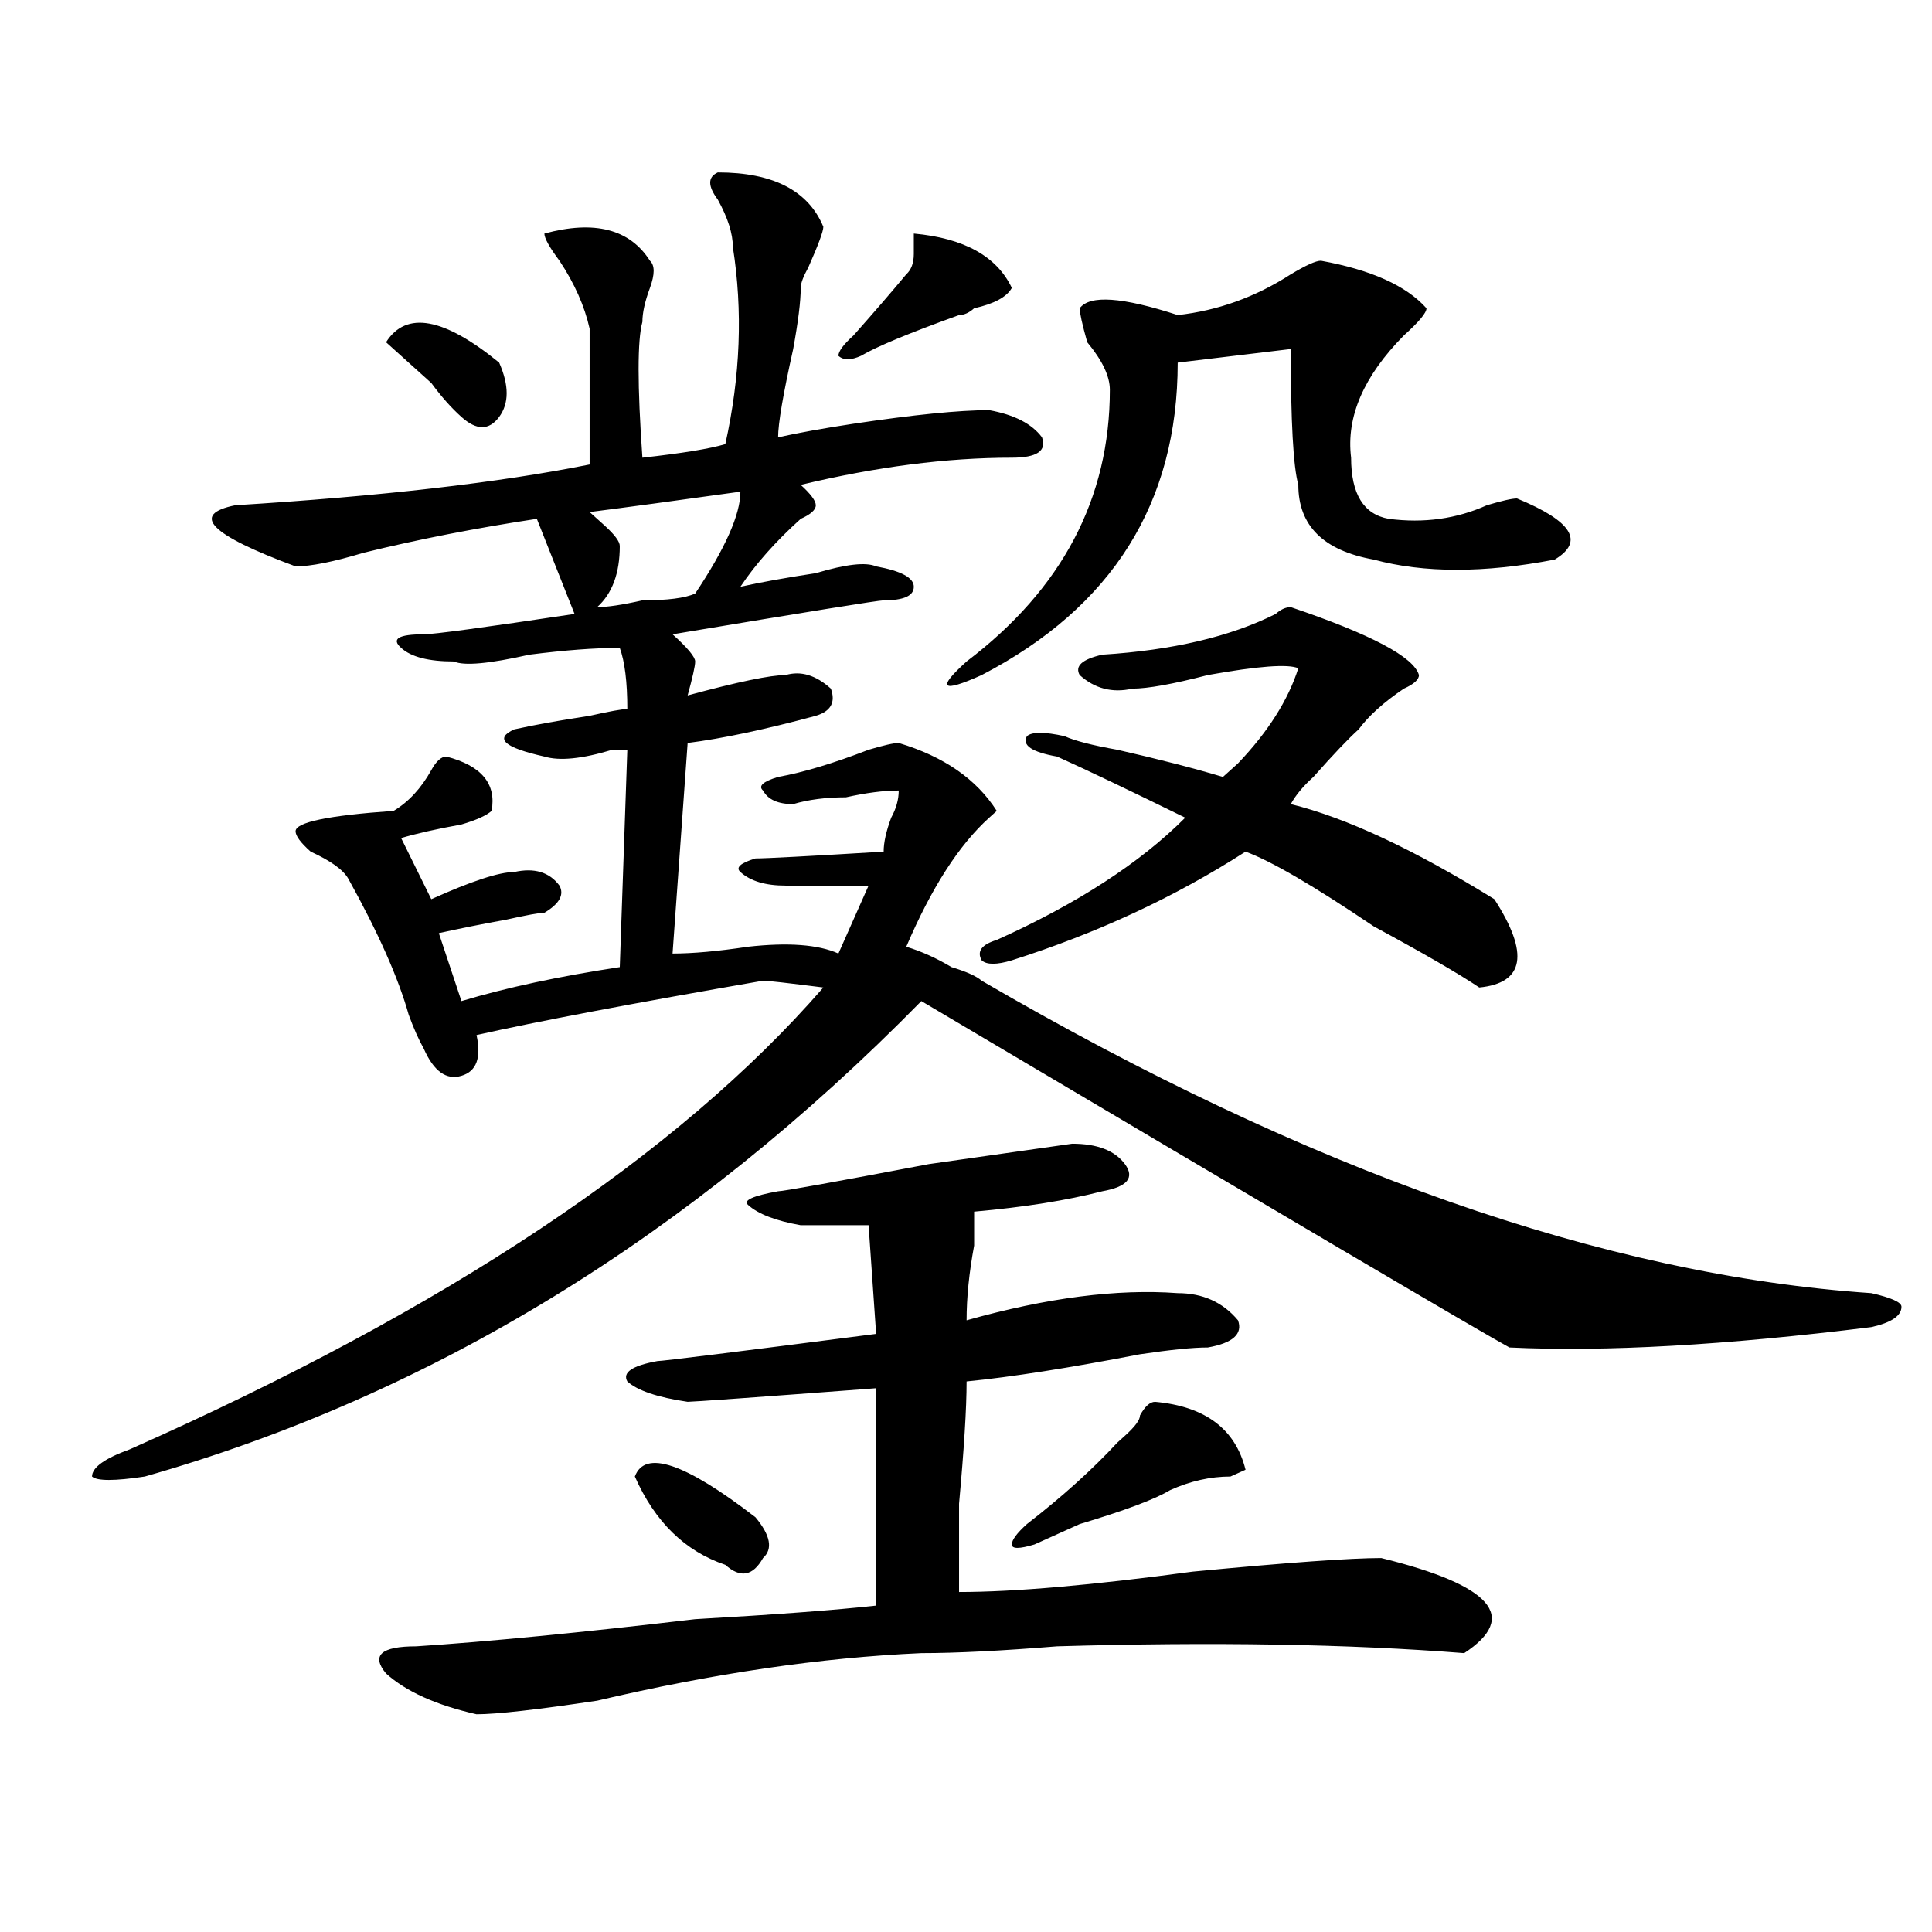 <?xml version="1.0" encoding="utf-8"?>
<!-- Generator: Adobe Illustrator 16.0.0, SVG Export Plug-In . SVG Version: 6.00 Build 0)  -->
<!DOCTYPE svg PUBLIC "-//W3C//DTD SVG 1.1//EN" "http://www.w3.org/Graphics/SVG/1.1/DTD/svg11.dtd">
<svg version="1.1" id="图层_1" xmlns="http://www.w3.org/2000/svg" xmlns:xlink="http://www.w3.org/1999/xlink" x="0px" y="0px"
	 width="1000px" height="1000px" viewBox="0 0 1000 1000" enable-background="new 0 0 1000 1000" xml:space="preserve">
<path d="M371.527,89.25c28.597,0,46.828,9.394,54.633,28.125c0,2.362-2.622,9.394-7.805,21.094
	c-2.622,4.724-3.902,8.239-3.902,10.547c0,7.031-1.342,17.578-3.902,31.641c-5.244,23.456-7.805,38.672-7.805,45.703
	c10.365-2.308,23.414-4.669,39.023-7.031c31.219-4.669,54.633-7.031,70.242-7.031c12.987,2.362,22.072,7.031,27.316,14.063
	c2.561,7.031-2.622,10.547-15.609,10.547c-33.841,0-70.242,4.724-109.266,14.063c5.183,4.724,7.805,8.239,7.805,10.547
	c0,2.362-2.622,4.724-7.805,7.031c-13.049,11.755-23.414,23.456-31.219,35.156c10.365-2.308,23.414-4.669,39.023-7.031
	c15.609-4.669,25.975-5.823,31.219-3.516c12.987,2.362,19.512,5.878,19.512,10.547c0,4.724-5.244,7.031-15.609,7.031
	c-2.622,0-39.023,5.878-109.266,17.578c7.805,7.031,11.707,11.755,11.707,14.063c0,2.362-1.342,8.239-3.902,17.578
	c25.975-7.031,42.926-10.547,50.73-10.547c7.805-2.308,15.609,0,23.414,7.031c2.561,7.031,0,11.755-7.805,14.063
	c-26.036,7.031-48.17,11.755-66.34,14.063l-7.805,108.984c10.365,0,23.414-1.153,39.023-3.516
	c20.792-2.308,36.401-1.153,46.828,3.516l15.609-35.156c-26.036,0-40.365,0-42.926,0c-10.427,0-18.231-2.308-23.414-7.031
	c-2.622-2.308,0-4.669,7.805-7.031c5.183,0,27.316-1.153,66.34-3.516c0-4.669,1.28-10.547,3.902-17.578
	c2.561-4.669,3.902-9.339,3.902-14.063c-7.805,0-16.951,1.208-27.316,3.516c-10.427,0-19.512,1.208-27.316,3.516
	c-7.805,0-13.049-2.308-15.609-7.031c-2.622-2.308,0-4.669,7.805-7.031c12.987-2.308,28.597-7.031,46.828-14.063
	c7.805-2.308,12.987-3.516,15.609-3.516c23.414,7.031,40.304,18.786,50.73,35.156l-3.902,3.516
	c-15.609,14.063-29.938,36.364-42.926,66.797c7.805,2.362,15.609,5.878,23.414,10.547c7.805,2.362,12.987,4.724,15.609,7.031
	c169.081,98.438,322.553,152.38,460.477,161.719c10.365,2.362,15.609,4.724,15.609,7.031c0,4.724-5.244,8.239-15.609,10.547
	c-75.486,9.394-137.924,12.909-187.313,10.547c-13.049-7.031-114.51-66.797-304.383-179.297
	C357.198,640.05,223.238,722.063,74.949,764.25c-15.609,2.362-24.756,2.362-27.316,0c0-4.669,6.463-9.339,19.512-14.063
	c163.898-72.62,283.529-152.325,359.016-239.063c-18.231-2.308-28.658-3.516-31.219-3.516
	c-67.682,11.755-117.07,21.094-148.289,28.125c2.561,11.755,0,18.786-7.805,21.094c-7.805,2.362-14.329-2.308-19.512-14.063
	c-2.622-4.669-5.244-10.547-7.805-17.578c-5.244-18.731-15.609-42.188-31.219-70.313c-2.622-4.669-9.146-9.339-19.512-14.063
	c-5.244-4.669-7.805-8.185-7.805-10.547c0-4.669,16.89-8.185,50.73-10.547c7.805-4.669,14.268-11.7,19.512-21.094
	c2.561-4.669,5.183-7.031,7.805-7.031c18.17,4.724,25.975,14.063,23.414,28.125c-2.622,2.362-7.805,4.724-15.609,7.031
	c-13.049,2.362-23.414,4.724-31.219,7.031l15.609,31.641c20.792-9.339,35.121-14.063,42.926-14.063
	c10.365-2.308,18.17,0,23.414,7.031c2.561,4.724,0,9.394-7.805,14.063c-2.622,0-9.146,1.208-19.512,3.516
	c-13.049,2.362-24.756,4.724-35.121,7.031l11.707,35.156c23.414-7.031,50.73-12.854,81.949-17.578l3.902-112.5
	c-2.622,0-5.244,0-7.805,0c-15.609,4.724-27.316,5.878-35.121,3.516c-20.854-4.669-26.036-9.339-15.609-14.063
	c10.365-2.308,23.414-4.669,39.023-7.031c10.365-2.308,16.89-3.516,19.512-3.516c0-14.063-1.342-24.609-3.902-31.641
	c-13.049,0-28.658,1.208-46.828,3.516c-20.854,4.724-33.841,5.878-39.023,3.516c-13.049,0-22.134-2.308-27.316-7.031
	c-5.244-4.669-1.342-7.031,11.707-7.031c5.183,0,31.219-3.516,78.047-10.547l-19.512-49.219
	c-31.219,4.724-61.157,10.547-89.754,17.578c-15.609,4.724-27.316,7.031-35.121,7.031c-44.268-16.37-54.633-26.917-31.219-31.641
	c75.425-4.669,136.582-11.7,183.41-21.094v-70.313c-2.622-11.7-7.805-23.401-15.609-35.156c-5.244-7.031-7.805-11.7-7.805-14.063
	c25.975-7.031,44.206-2.308,54.633,14.063c2.561,2.362,2.561,7.031,0,14.063c-2.622,7.031-3.902,12.909-3.902,17.578
	c-2.622,9.394-2.622,32.849,0,70.313c20.792-2.308,35.121-4.669,42.926-7.031c7.805-35.156,9.085-69.104,3.902-101.953
	c0-7.031-2.622-15.216-7.805-24.609C366.283,96.281,366.283,91.612,371.527,89.25z M582.254,602.531
	c5.183,7.031,1.28,11.755-11.707,14.063c-18.231,4.724-40.365,8.239-66.34,10.547c0,4.724,0,10.547,0,17.578
	c-2.622,14.063-3.902,26.972-3.902,38.672c41.584-11.7,78.047-16.37,109.266-14.063c12.987,0,23.414,4.724,31.219,14.063
	c2.561,7.031-2.622,11.755-15.609,14.063c-7.805,0-19.512,1.208-35.121,3.516c-36.463,7.031-66.34,11.755-89.754,14.063
	c0,14.063-1.342,35.156-3.902,63.281c0,21.094,0,36.31,0,45.703c28.597,0,68.9-3.516,120.973-10.547
	c49.389-4.725,81.949-7.031,97.559-7.031c57.193,14.063,71.522,30.432,42.926,49.219c-59.877-4.725-130.119-5.878-210.727-3.516
	c-28.658,2.307-52.072,3.516-70.242,3.516c-52.072,2.307-107.985,10.547-167.801,24.609c-31.219,4.669-52.072,7.031-62.438,7.031
	c-20.854-4.725-36.463-11.756-46.828-21.094c-7.805-9.394-2.622-14.063,15.609-14.063c36.401-2.362,84.51-7.031,144.387-14.063
	c41.584-2.362,72.803-4.725,93.656-7.031v-112.5c-62.438,4.724-94.998,7.031-97.559,7.031c-15.609-2.308-26.036-5.823-31.219-10.547
	c-2.622-4.669,2.561-8.185,15.609-10.547c2.561,0,40.304-4.669,113.168-14.063l-3.902-56.25c-15.609,0-27.316,0-35.121,0
	c-13.049-2.308-22.134-5.823-27.316-10.547c-2.622-2.308,2.561-4.669,15.609-7.031c2.561,0,28.597-4.669,78.047-14.063
	l74.145-10.547C567.925,591.984,577.01,595.5,582.254,602.531z M199.824,177.141c10.365-16.37,29.877-12.854,58.535,10.547
	c5.183,11.755,5.183,21.094,0,28.125c-5.244,7.031-11.707,7.031-19.512,0c-5.244-4.669-10.427-10.547-15.609-17.578
	C215.434,191.203,207.629,184.172,199.824,177.141z M383.234,254.484c-33.841,4.724-59.877,8.239-78.047,10.547l7.805,7.031
	c5.183,4.724,7.805,8.239,7.805,10.547c0,14.063-3.902,24.609-11.707,31.641c5.183,0,12.987-1.153,23.414-3.516
	c12.987,0,22.072-1.153,27.316-3.516C375.43,283.817,383.234,266.239,383.234,254.484z M328.602,764.25
	c5.183-14.063,25.975-7.031,62.438,21.094c7.805,9.394,9.085,16.425,3.902,21.094c-5.244,9.338-11.707,10.547-19.512,3.516
	C354.576,802.922,338.967,787.706,328.602,764.25z M523.719,149.016c-2.622,4.724-9.146,8.239-19.512,10.547
	c-2.622,2.362-5.244,3.516-7.805,3.516c-26.036,9.394-42.926,16.425-50.73,21.094c-5.244,2.362-9.146,2.362-11.707,0
	c0-2.308,2.561-5.823,7.805-10.547c10.365-11.7,19.512-22.247,27.316-31.641c2.561-2.308,3.902-5.823,3.902-10.547v-10.547
	C498.963,123.253,515.914,132.646,523.719,149.016z M683.715,134.953c25.975,4.724,44.206,12.909,54.633,24.609
	c0,2.362-3.902,7.031-11.707,14.063c-20.854,21.094-29.938,42.188-27.316,63.281c0,18.786,6.463,29.333,19.512,31.641
	c18.17,2.362,35.121,0,50.73-7.031c7.805-2.308,12.987-3.516,15.609-3.516c28.597,11.755,35.121,22.302,19.512,31.641
	c-36.463,7.031-67.682,7.031-93.656,0c-26.036-4.669-39.023-17.578-39.023-38.672c-2.622-9.339-3.902-32.794-3.902-70.313
	l-58.535,7.031c0,72.675-33.841,126.563-101.461,161.719c-20.854,9.394-23.414,7.031-7.805-7.031
	c49.389-37.464,74.145-84.375,74.145-140.625c0-7.031-3.902-15.216-11.707-24.609c-2.622-9.339-3.902-15.216-3.902-17.578
	c5.183-7.031,22.072-5.823,50.73,3.516c20.792-2.308,40.304-9.339,58.535-21.094C675.91,137.315,681.093,134.953,683.715,134.953z
	 M668.105,314.25c41.584,14.063,63.718,25.817,66.34,35.156c0,2.362-2.622,4.724-7.805,7.031
	c-10.427,7.031-18.231,14.063-23.414,21.094c-5.244,4.724-13.049,12.909-23.414,24.609c-5.244,4.724-9.146,9.394-11.707,14.063
	c28.597,7.031,63.718,23.456,105.363,49.219c18.17,28.125,15.609,43.396-7.805,45.703c-10.427-7.031-28.658-17.578-54.633-31.641
	c-31.219-21.094-53.353-33.948-66.34-38.672c-36.463,23.456-76.767,42.188-120.973,56.25c-7.805,2.362-13.049,2.362-15.609,0
	c-2.622-4.669,0-8.185,7.805-10.547c41.584-18.731,74.145-39.825,97.559-63.281c-28.658-14.063-50.73-24.609-66.34-31.641
	c-13.049-2.308-18.231-5.823-15.609-10.547c2.561-2.308,9.085-2.308,19.512,0c5.183,2.362,14.268,4.724,27.316,7.031
	c20.792,4.724,39.023,9.394,54.633,14.063c2.561-2.308,5.183-4.669,7.805-7.031c15.609-16.37,25.975-32.794,31.219-49.219
	c-5.244-2.308-20.854-1.153-46.828,3.516c-18.231,4.724-31.219,7.031-39.023,7.031c-10.427,2.362-19.512,0-27.316-7.031
	c-2.622-4.669,1.28-8.185,11.707-10.547c36.401-2.308,66.34-9.339,89.754-21.094C662.861,315.458,665.483,314.25,668.105,314.25z
	 M597.863,725.578c25.975,2.362,41.584,14.063,46.828,35.156l-7.805,3.516c-10.427,0-20.854,2.362-31.219,7.031
	c-7.805,4.724-23.414,10.547-46.828,17.578c-10.427,4.724-18.231,8.239-23.414,10.547c-7.805,2.362-11.707,2.362-11.707,0
	c0-2.308,2.561-5.823,7.805-10.547c18.17-14.063,33.779-28.125,46.828-42.188l3.902-3.516c5.183-4.669,7.805-8.185,7.805-10.547
	C592.619,727.94,595.241,725.578,597.863,725.578z"/>
</svg>
